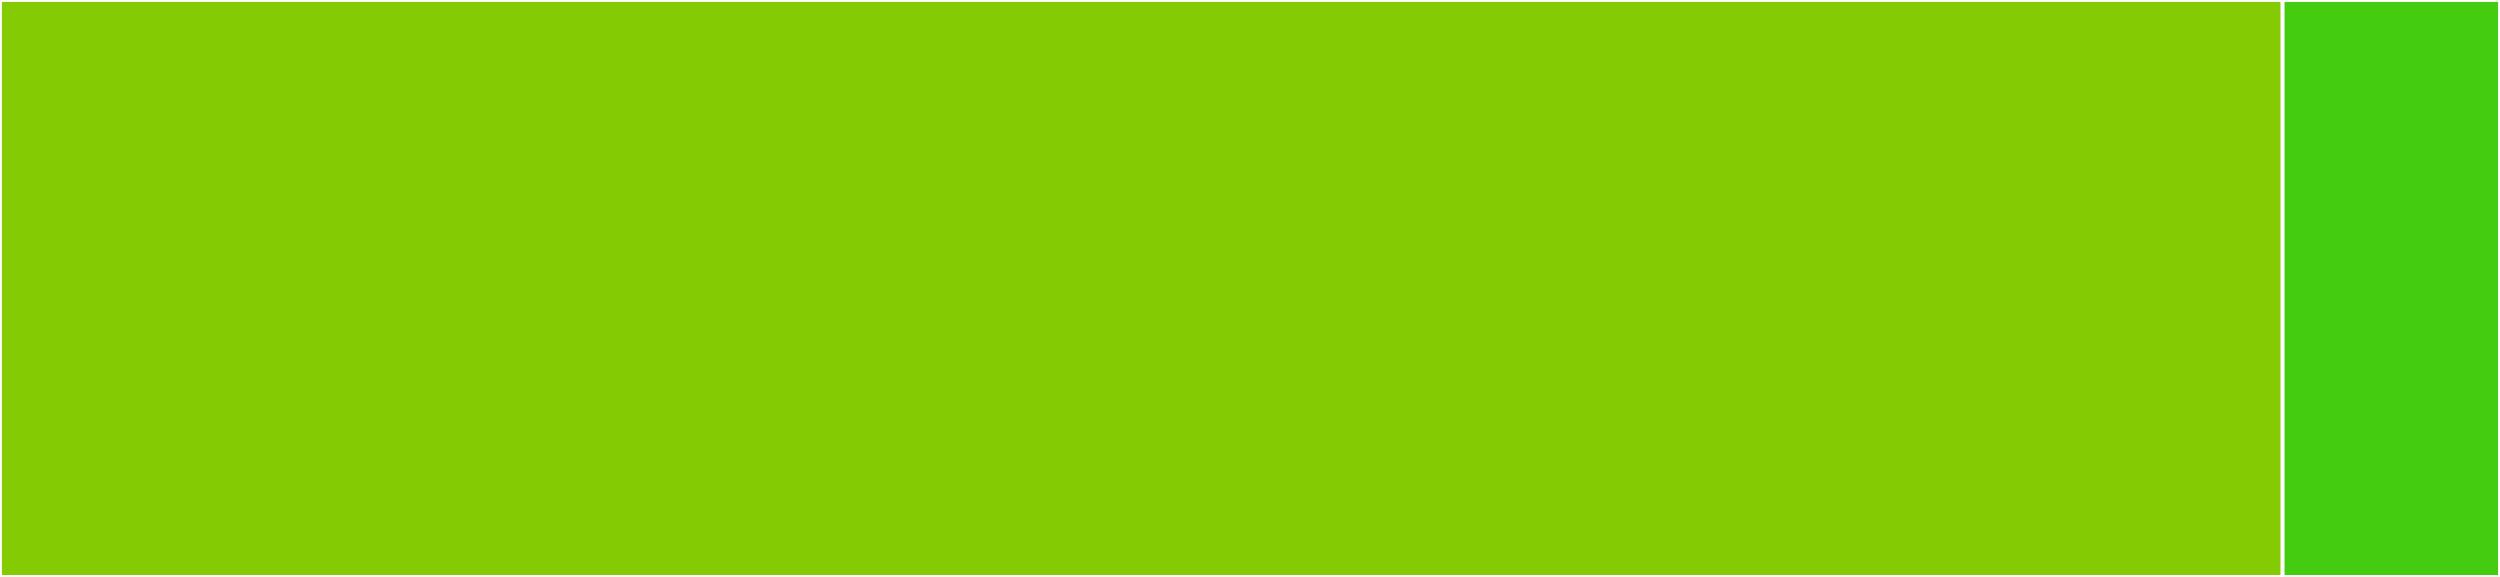 <svg baseProfile="full" width="650" height="150" viewBox="0 0 650 150" version="1.1"
xmlns="http://www.w3.org/2000/svg" xmlns:ev="http://www.w3.org/2001/xml-events"
xmlns:xlink="http://www.w3.org/1999/xlink">

<rect x="0" y="0" width="650" height="150" fill="#333333" stroke="none"/>

<style>rect.s{mask:url(#mask);}</style>
<defs>
  <pattern id="white" width="4" height="4" patternUnits="userSpaceOnUse" patternTransform="rotate(45)">
    <rect width="2" height="2" transform="translate(0,0)" fill="white"></rect>
  </pattern>
  <mask id="mask">
    <rect x="0" y="0" width="100%" height="100%" fill="url(#white)"></rect>
  </mask>
</defs>

<rect x="0" y="0" width="593.478" height="150.0" fill="#85cb03" stroke="white" stroke-width="1" class=" tooltipped" data-content="validations.js"><title>validations.js</title></rect>
<rect x="593.478" y="0" width="56.522" height="150" fill="#4c1" stroke="white" stroke-width="1" class=" tooltipped" data-content="testIdConstructor.js"><title>testIdConstructor.js</title></rect>
</svg>